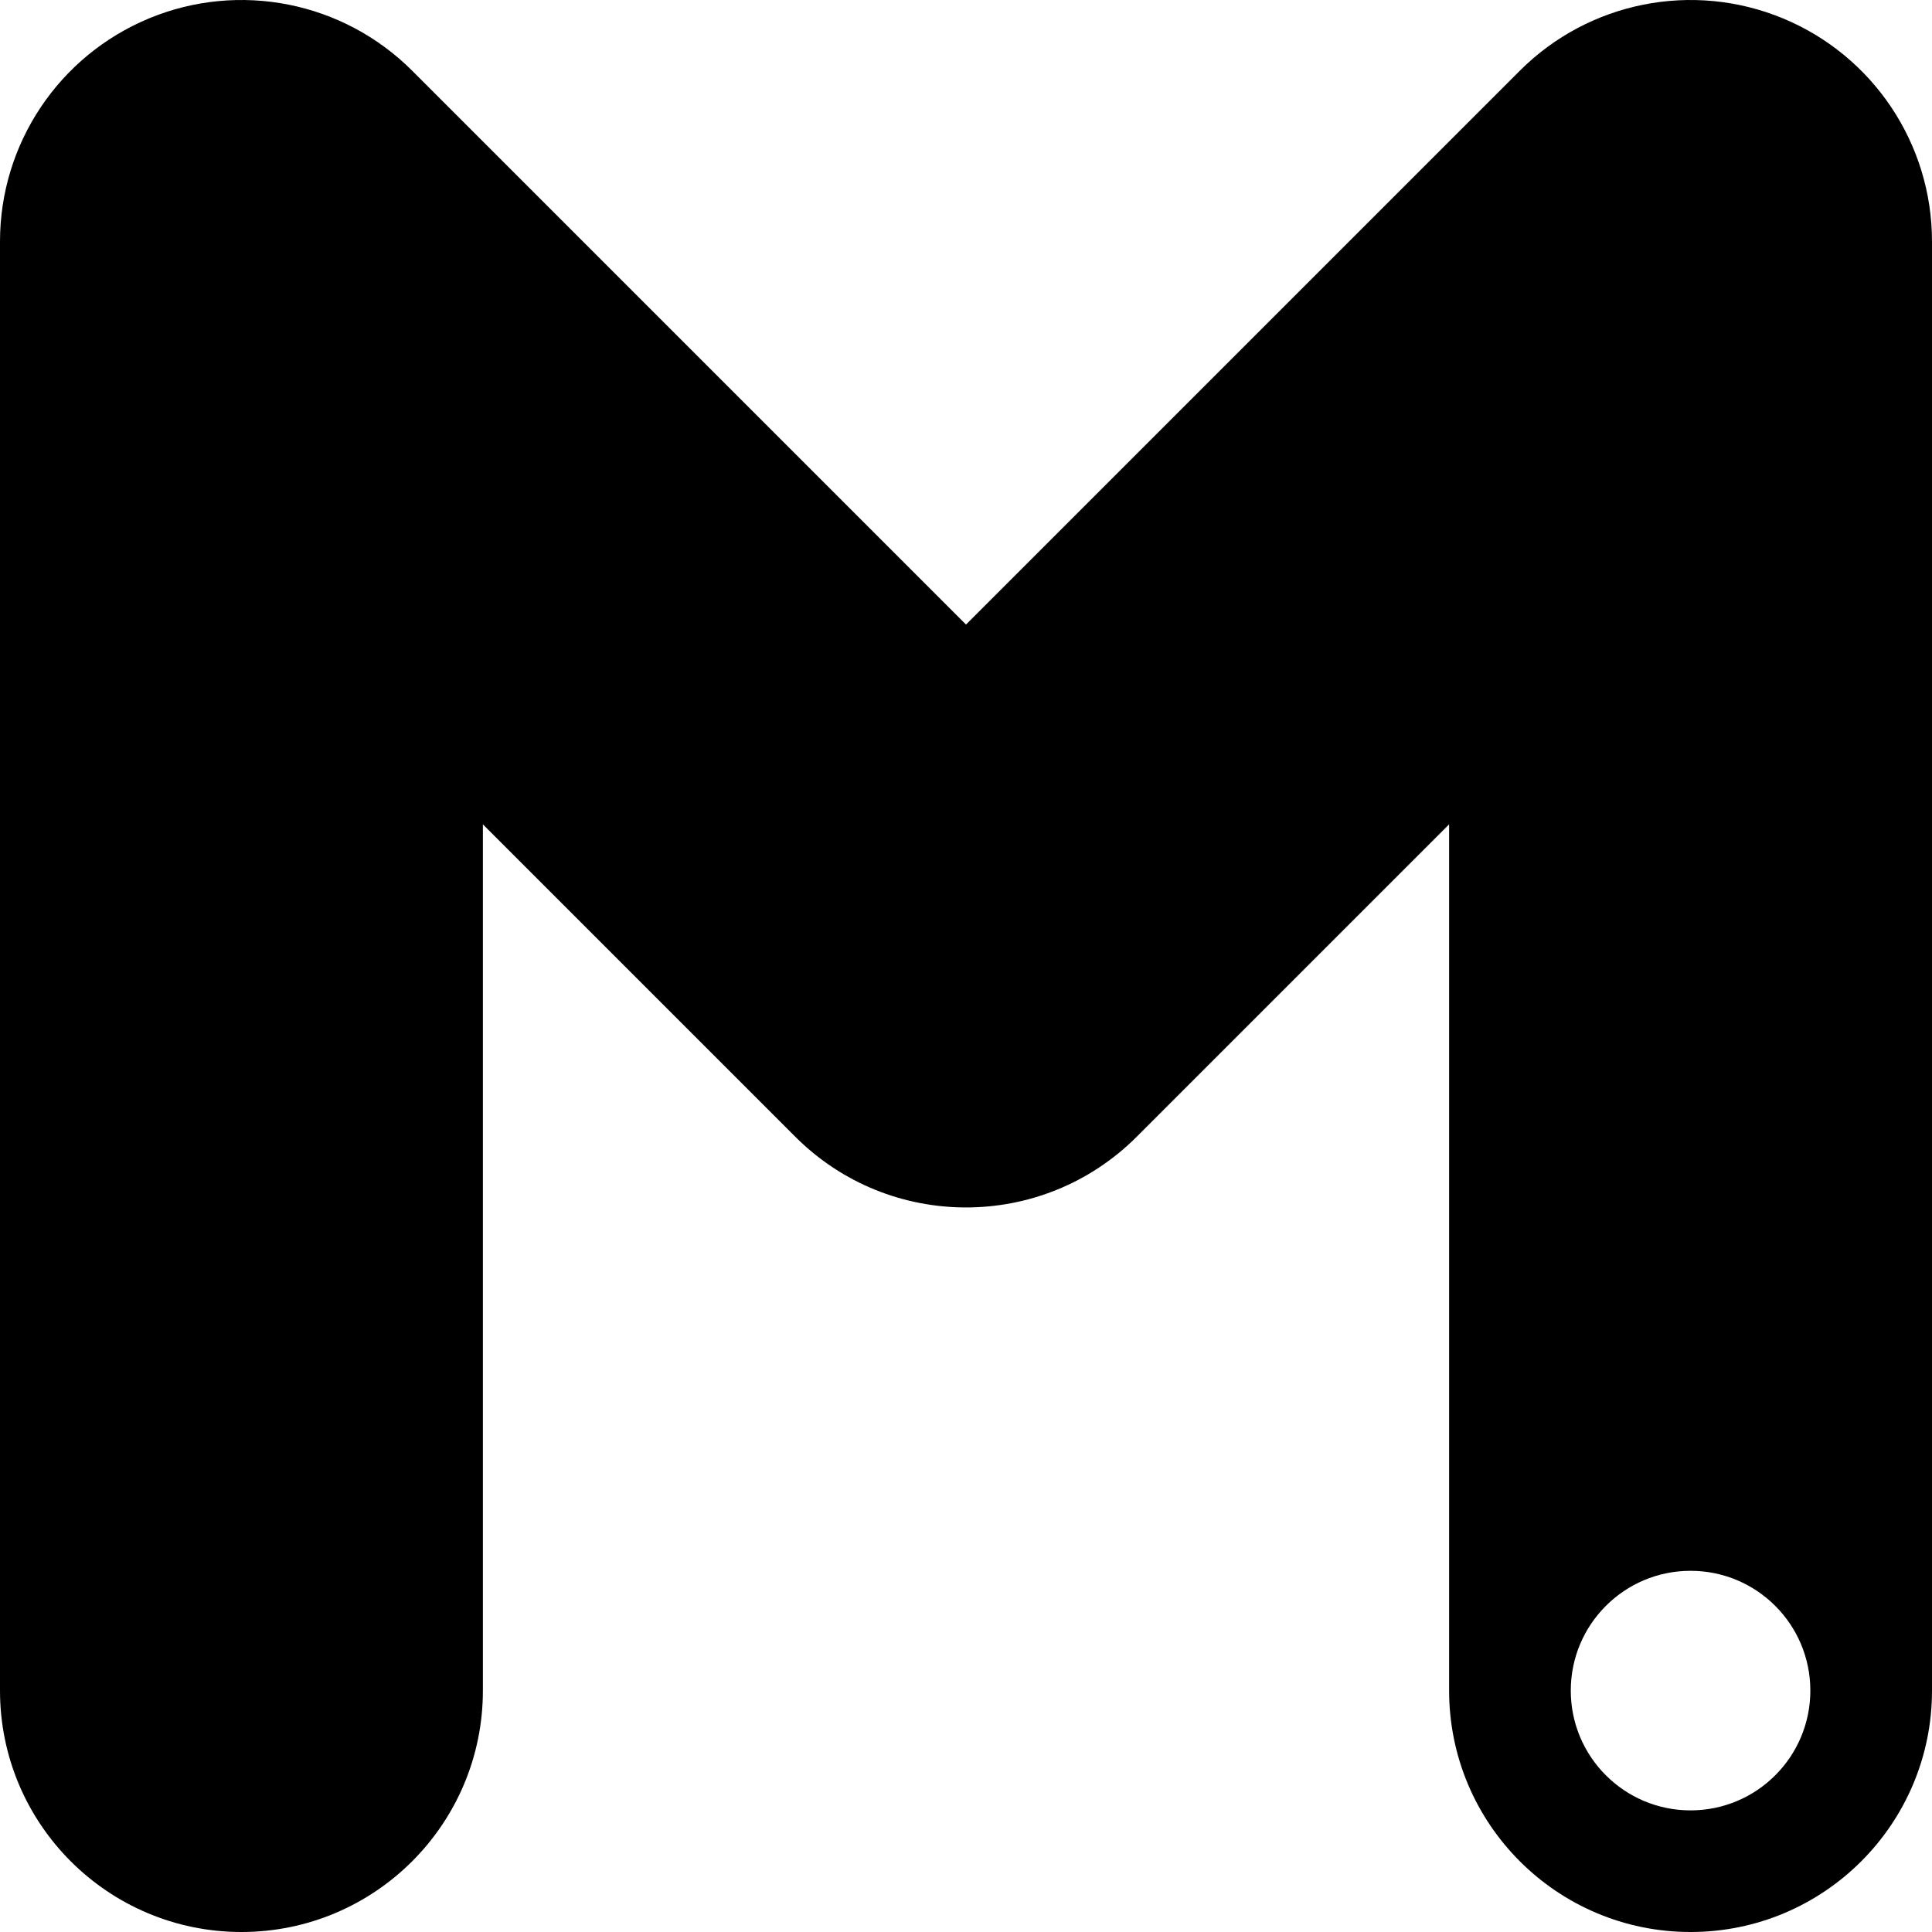 <svg xmlns="http://www.w3.org/2000/svg" fill="none" viewBox="0 0 103 103" height="103" width="103">
<path fill="black" d="M90.128 96.516C86.601 96.516 83.742 93.657 83.742 90.13C83.742 86.603 86.601 83.744 90.128 83.744C93.655 83.744 96.514 86.603 96.514 90.13C96.514 93.657 93.655 96.516 90.128 96.516ZM95.054 0.98C90.245 -1.012 84.708 0.089 81.026 3.77L51.5 33.296L21.974 3.77C18.293 0.089 12.756 -1.012 7.946 0.98C3.136 2.973 0 7.666 0 12.873V90.128C0 97.237 5.763 103 12.872 103C19.982 103 25.744 97.237 25.744 90.128V43.948L42.398 60.602C47.425 65.629 55.575 65.629 60.602 60.602L77.256 43.948V90.128C77.256 97.237 83.019 103 90.128 103C97.237 103 103 97.237 103 90.128V12.873C103 7.666 99.864 2.973 95.054 0.98Z"></path>
</svg>
